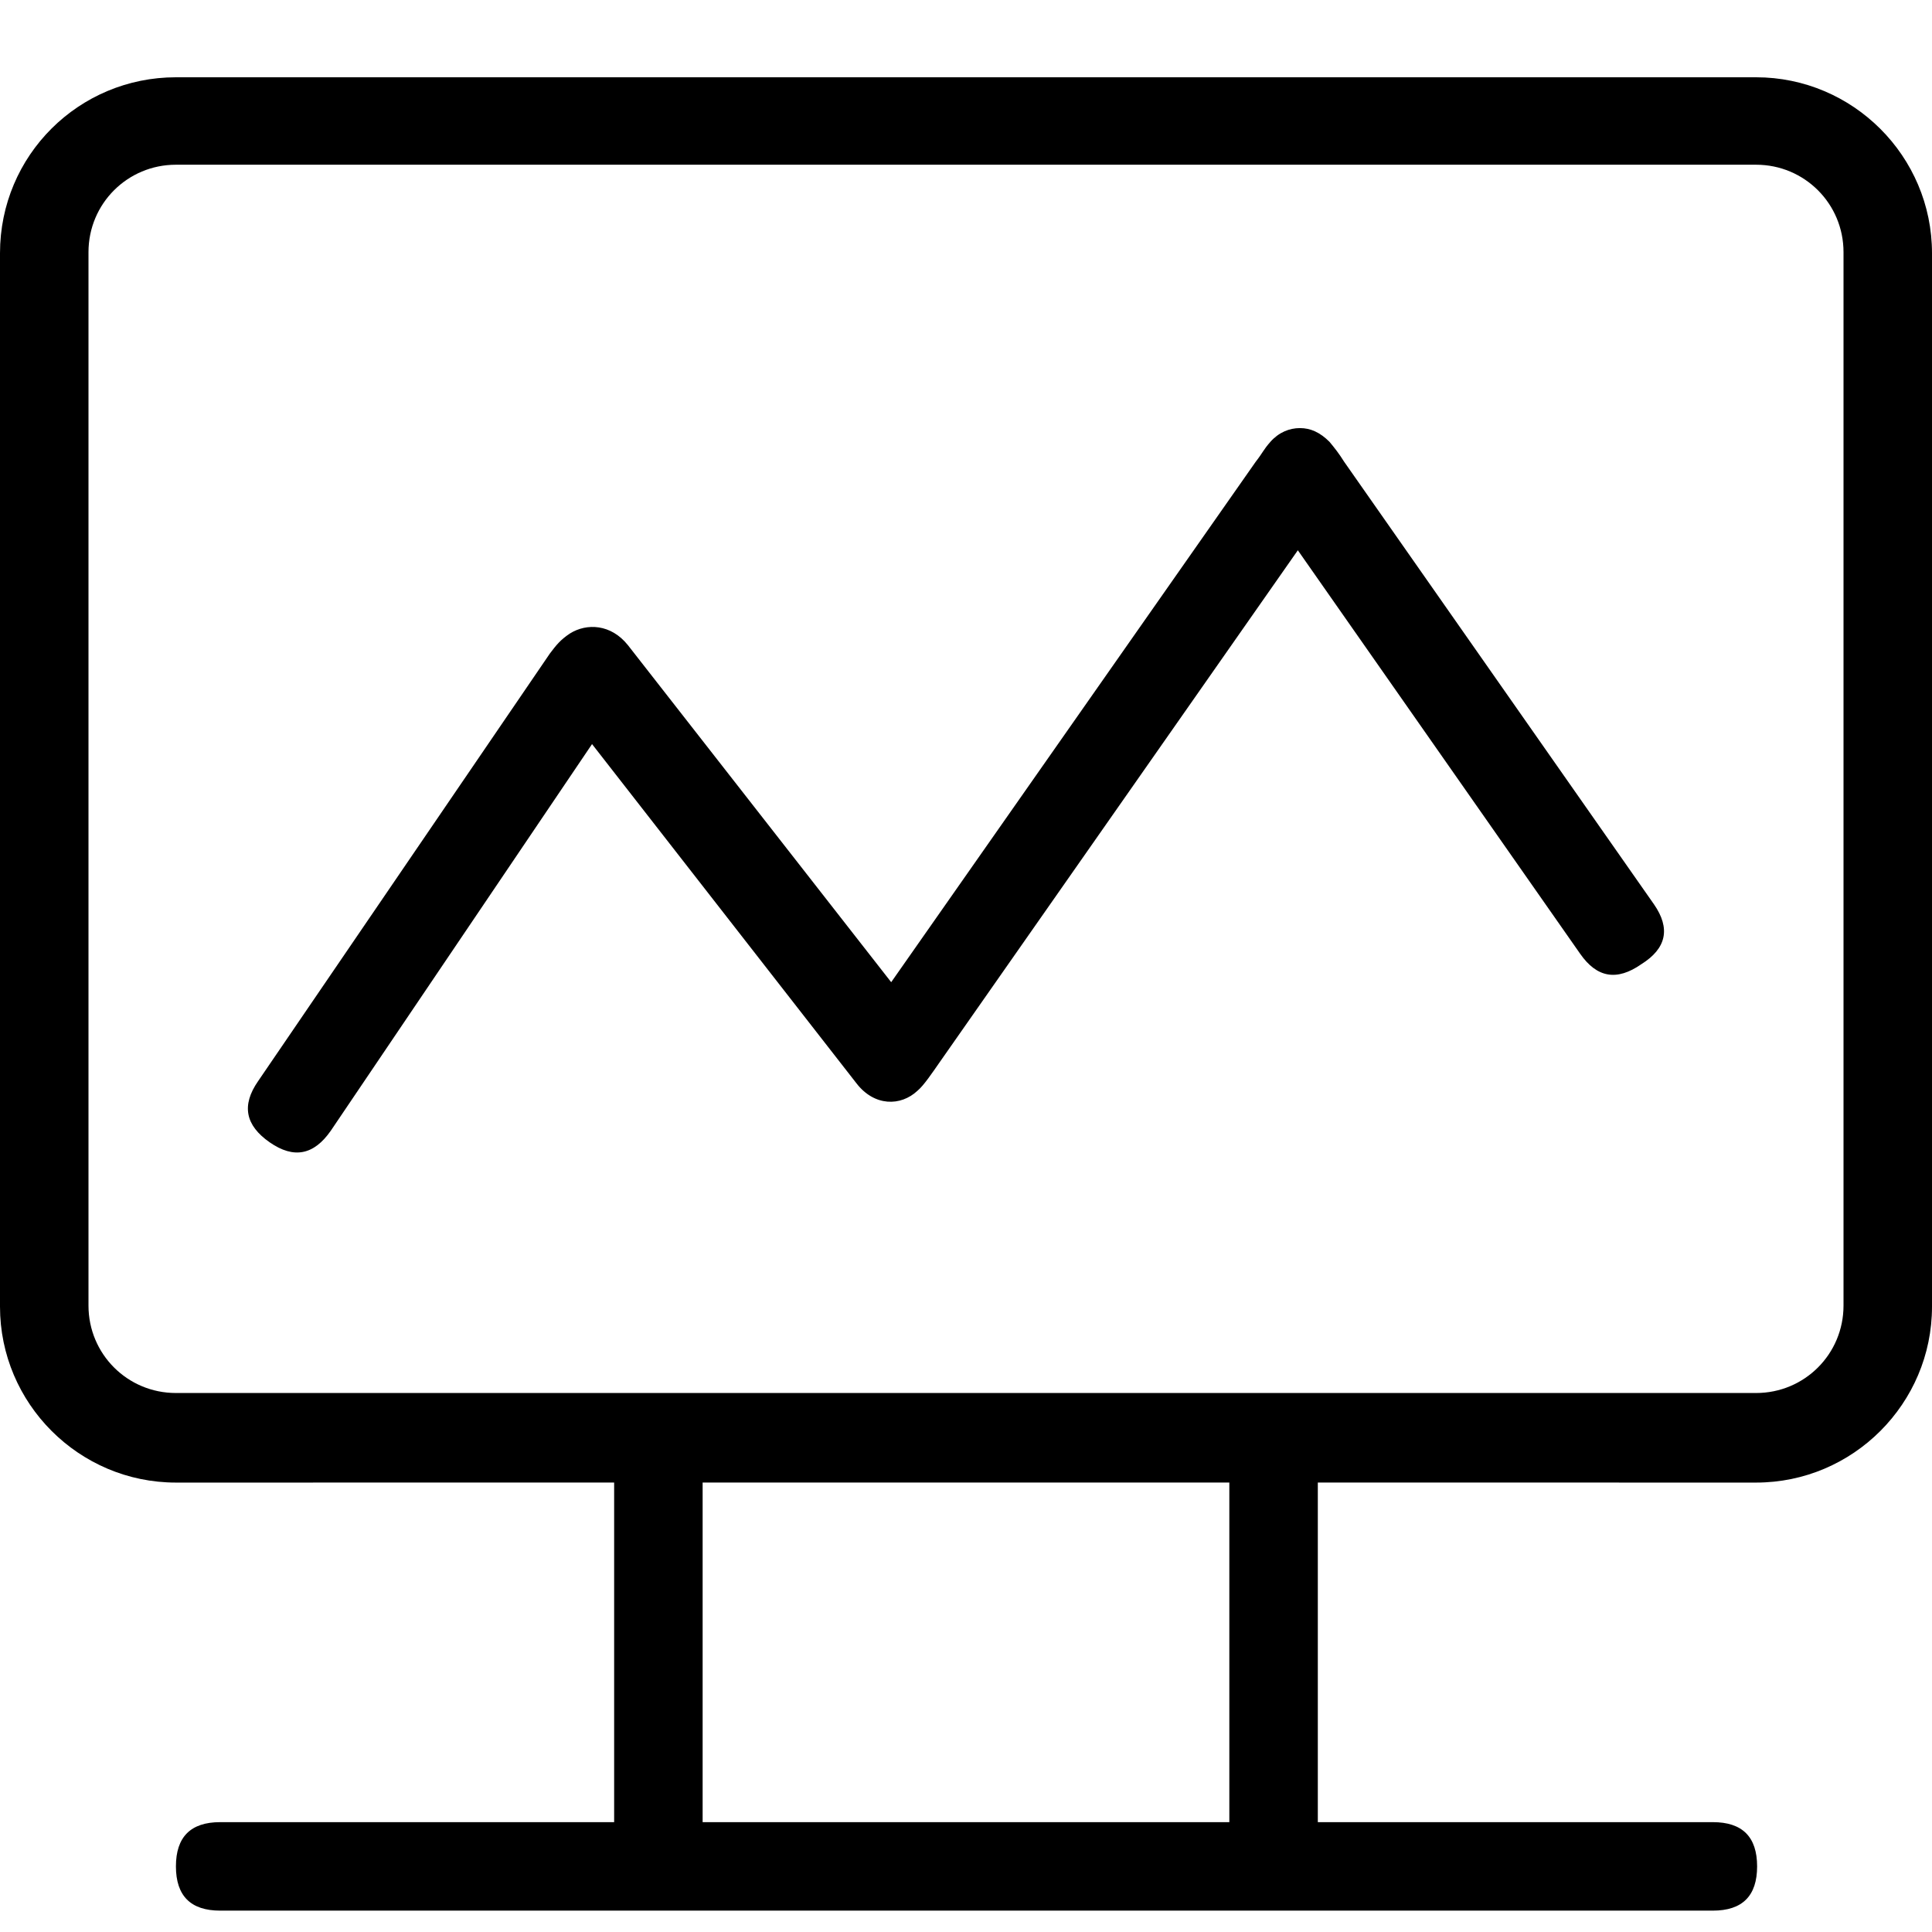 <?xml version="1.0" encoding="UTF-8"?>
<svg width="50px" height="50px" viewBox="0 0 50 50" version="1.1" xmlns="http://www.w3.org/2000/svg" xmlns:xlink="http://www.w3.org/1999/xlink">
    <title>24-7 monitoring and support</title>
    <g id="24-7-monitoring-and-support" stroke="none" stroke-width="1" fill="none" fill-rule="evenodd">
        <path d="M45.447,2 C47.955,2 50,4.045 50,6.553 L50,33.816 C50,36.324 47.955,38.369 45.447,38.369 L34.105,38.368 L34.105,47.157 L44.329,47.157 C45.093,47.157 45.474,47.539 45.474,48.302 C45.474,49.065 45.093,49.447 44.329,49.447 L5.698,49.447 C4.935,49.447 4.553,49.065 4.553,48.302 C4.553,47.539 4.935,47.157 5.698,47.157 L15.894,47.157 L15.894,38.368 L4.553,38.369 C2.045,38.369 0,36.324 0,33.816 L0,6.553 C0,4.017 2.045,2 4.553,2 L45.447,2 Z M31.815,38.368 L18.184,38.368 L18.184,47.157 L31.815,47.157 L31.815,38.368 Z M45.447,4.263 L4.553,4.263 C3.299,4.263 2.29,5.272 2.29,6.526 L2.29,33.788 C2.29,35.043 3.299,36.051 4.553,36.051 L45.447,36.051 C46.701,36.051 47.71,35.043 47.71,33.788 L47.71,6.526 C47.71,5.272 46.701,4.263 45.447,4.263 Z M33.642,11.079 C33.915,11.079 34.16,11.188 34.406,11.433 C34.542,11.597 34.651,11.733 34.787,11.951 L34.787,11.951 L42.803,23.401 C43.239,24.028 43.13,24.546 42.475,24.955 C41.848,25.391 41.33,25.31 40.894,24.683 L40.894,24.683 L33.588,14.241 L24.318,27.491 C24.128,27.763 23.909,28.091 23.746,28.227 C23.31,28.636 22.628,28.636 22.165,28.036 L22.165,28.036 L15.322,19.257 L8.561,29.263 C8.124,29.89 7.606,29.999 6.979,29.563 C6.352,29.126 6.243,28.609 6.679,27.981 L6.679,27.981 L14.231,16.913 C14.395,16.695 14.504,16.558 14.749,16.395 C15.185,16.122 15.812,16.149 16.249,16.695 L16.249,16.695 L23.064,25.419 L32.497,11.951 C32.688,11.706 32.688,11.651 32.879,11.433 C33.097,11.188 33.37,11.079 33.642,11.079 Z" id="形状结合" fill="#000000" fill-rule="nonzero"></path>
    </g>
</svg>